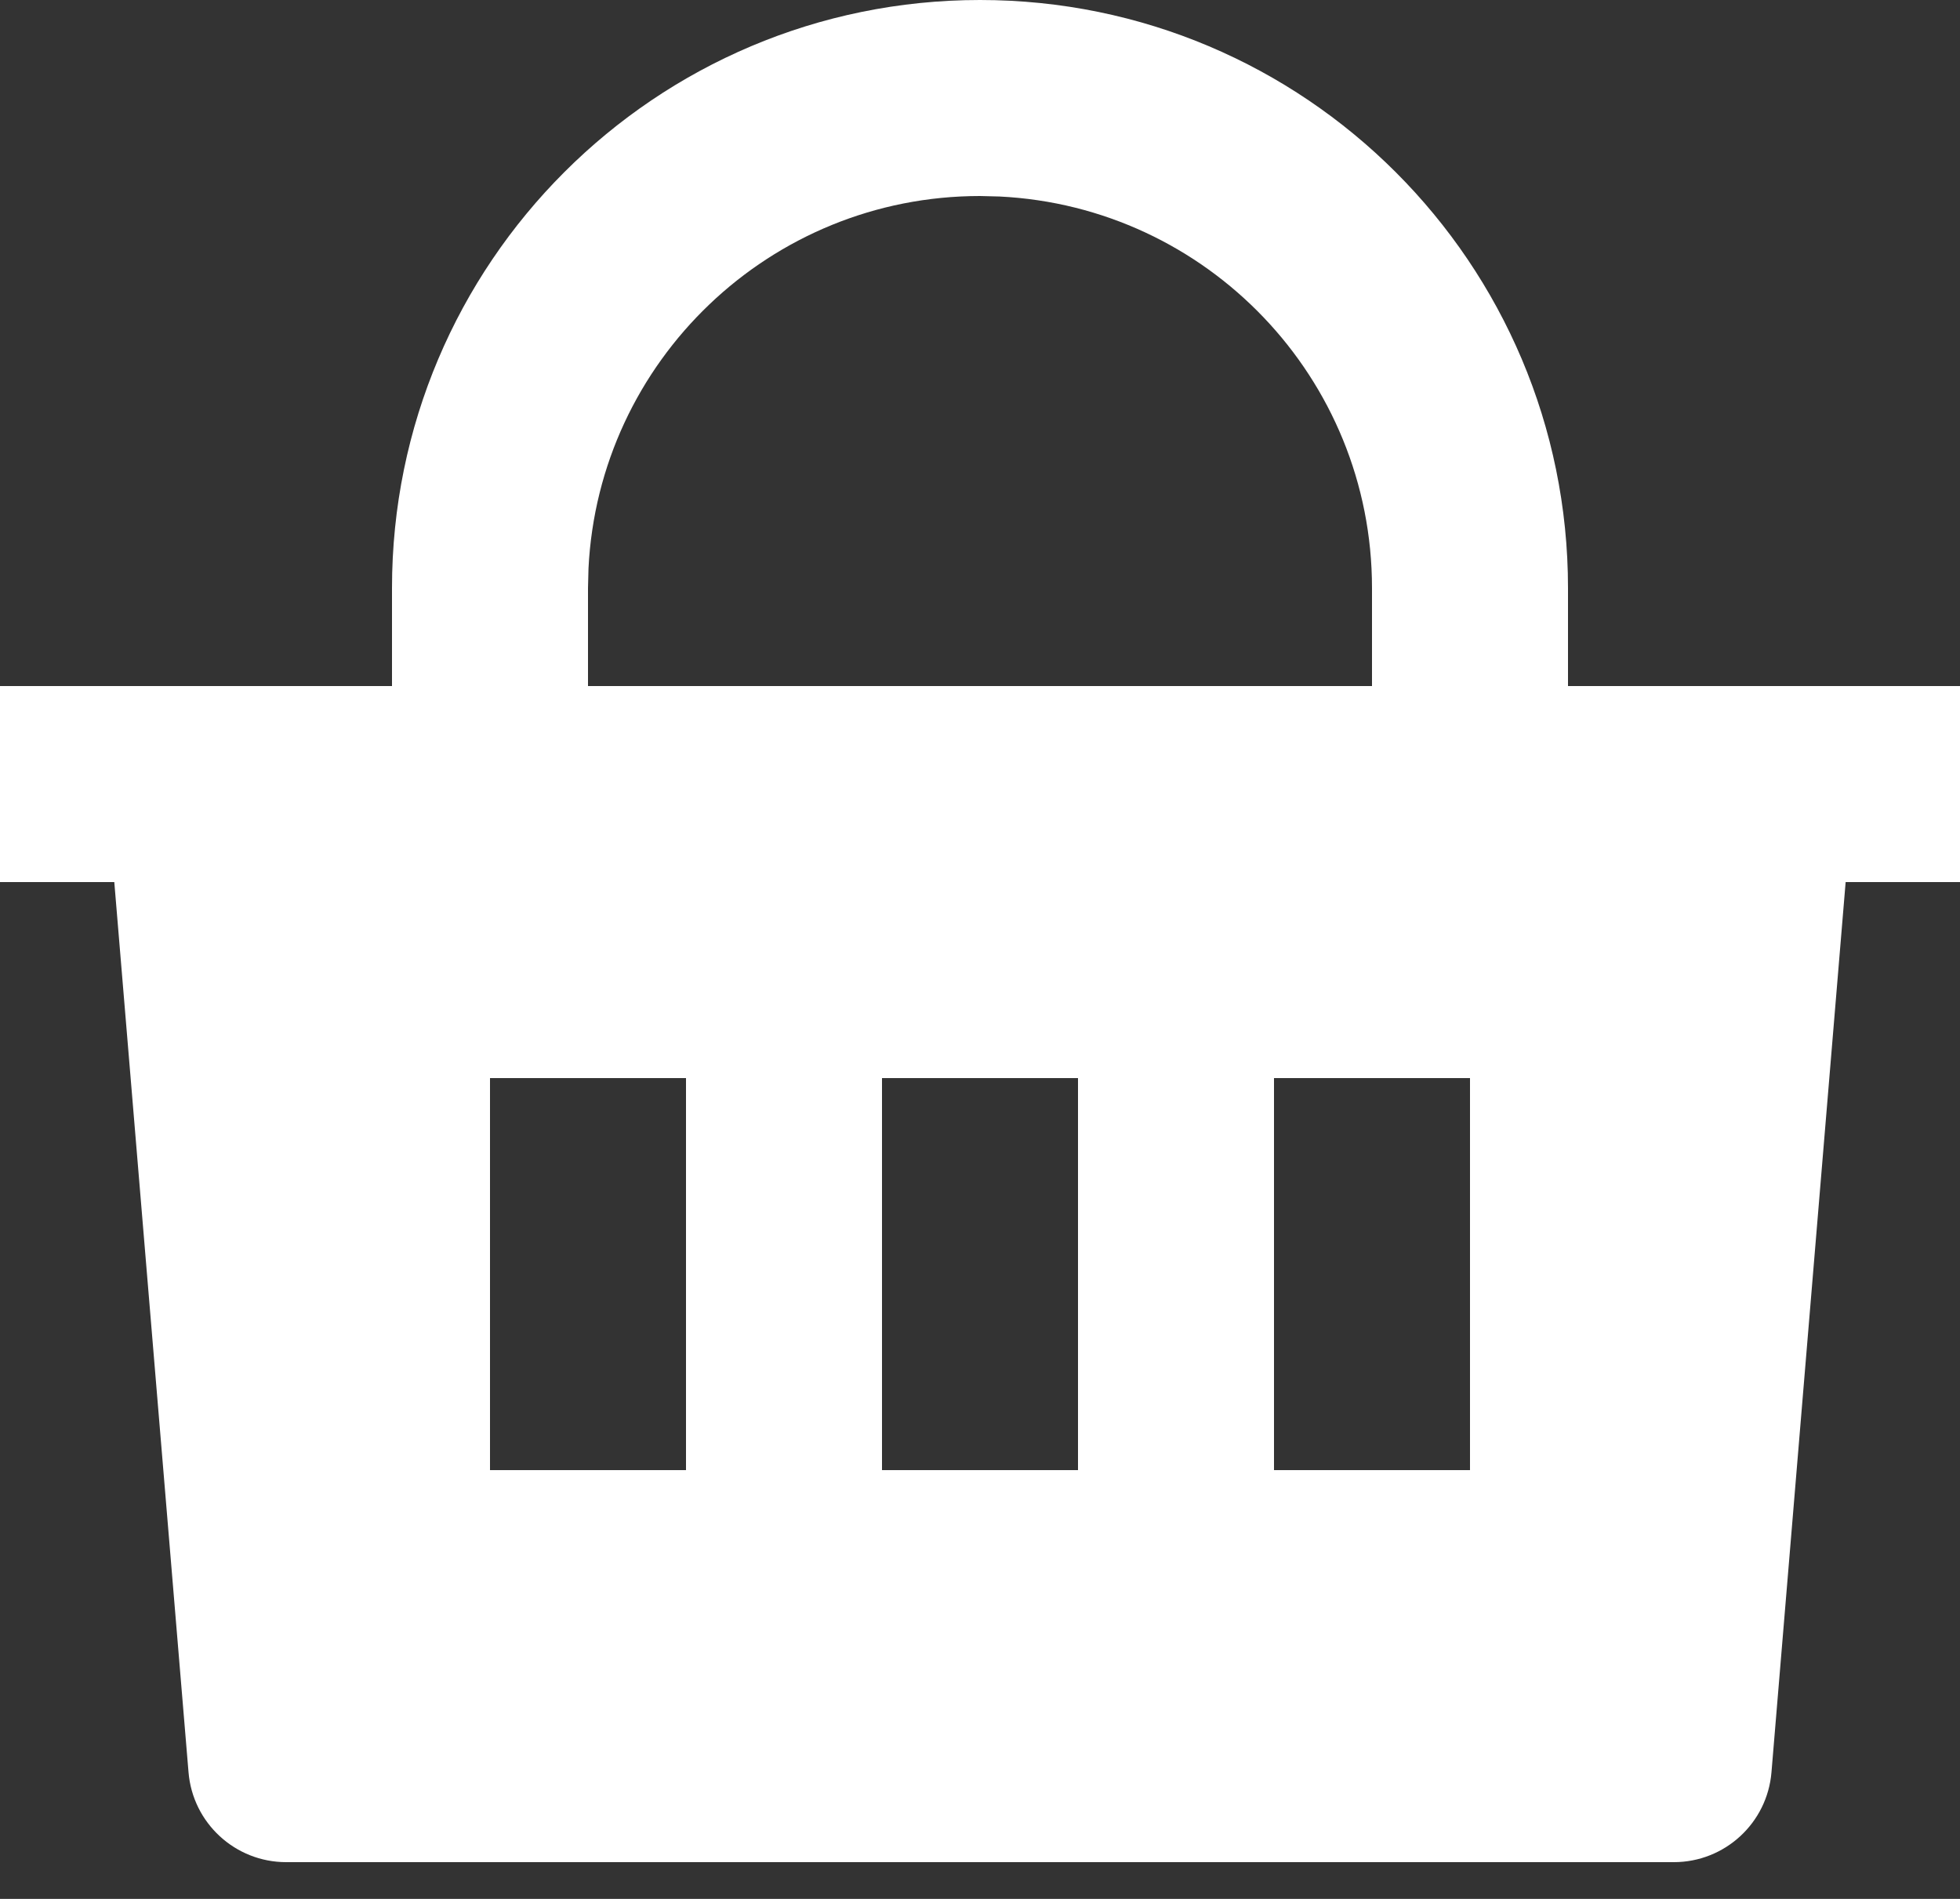 <?xml version="1.0" encoding="UTF-8"?> <svg xmlns="http://www.w3.org/2000/svg" width="32" height="31" viewBox="0 0 32 31" fill="none"><rect x="0" y="0" width="32" height="31" fill="#333333" stroke="none"/> <path d="M16 0C21.302 0 25.6 4.298 25.6 9.6V11.2H32V14.4H30.133L28.922 28.933C28.853 29.762 28.16 30.4 27.328 30.4H4.672C3.84 30.4 3.147 29.762 3.078 28.933L1.866 14.4H0V11.2H6.4V9.6C6.4 4.298 10.698 0 16 0ZM17.6 17.6H14.4V24H17.6V17.6ZM11.2 17.6H8V24H11.2V17.6ZM24 17.6H20.8V24H24V17.6ZM16 3.2C12.572 3.2 9.774 5.894 9.608 9.281L9.6 9.6V11.2H22.4V9.6C22.4 6.172 19.706 3.374 16.319 3.208L16 3.2Z" fill="white"></path> </svg> 